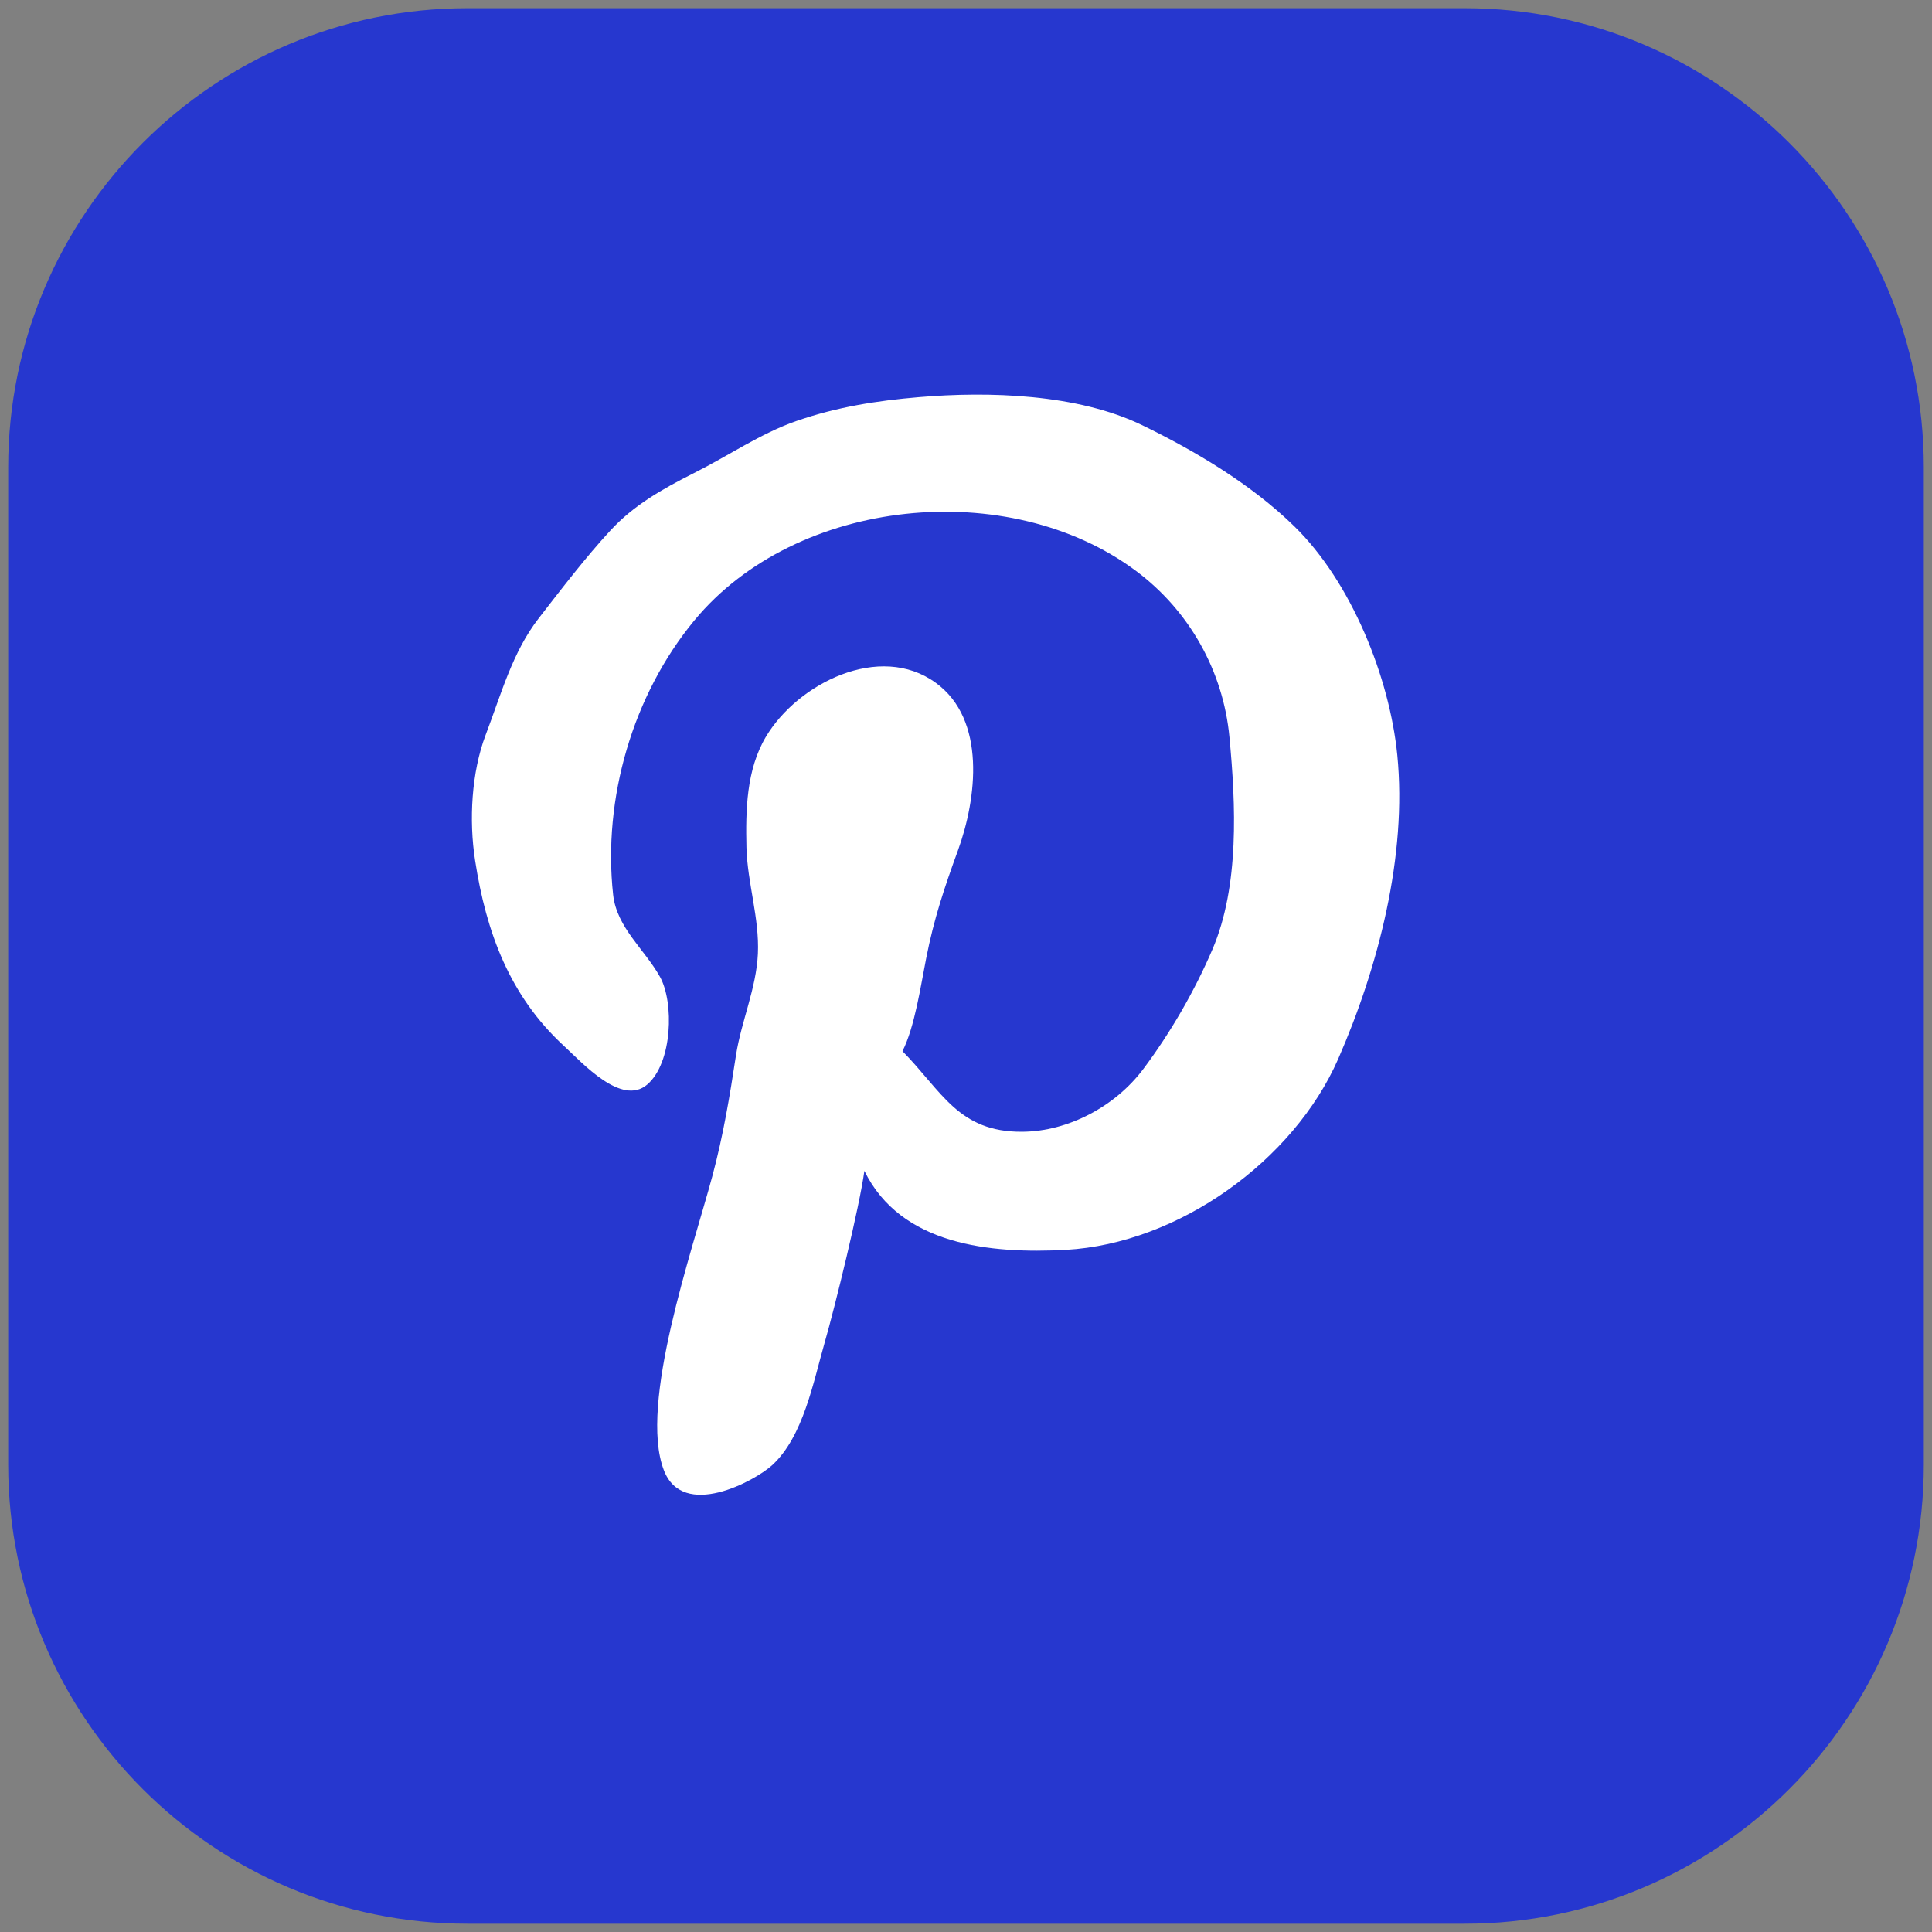 <svg width="25" height="25" viewBox="0 0 25 25" fill="none" xmlns="http://www.w3.org/2000/svg">
<rect x="0" y="0" width="25" height="25" fill="#808080" stroke="none"/>
<g clip-path="url(#clip0_152_54)">
<path fill-rule="evenodd" clip-rule="evenodd" d="M18.953 0.106H6.047C2.771 0.106 0.106 2.771 0.106 6.047V18.953C0.106 22.229 2.771 24.893 6.047 24.893H18.953C22.23 24.893 24.894 22.229 24.894 18.953V6.047C24.894 2.771 22.23 0.106 18.953 0.106Z" fill="#2637CF"/>
<path d="M17.316 13.703C16.739 15.02 15.248 16.092 13.792 16.173C12.815 16.226 11.656 16.113 11.185 15.151C11.122 15.616 10.804 16.912 10.67 17.377C10.525 17.879 10.395 18.592 9.99 18.961C9.769 19.162 8.836 19.674 8.589 19.021C8.264 18.166 8.958 16.185 9.218 15.218C9.358 14.696 9.443 14.186 9.524 13.653C9.593 13.212 9.786 12.792 9.807 12.342C9.828 11.879 9.671 11.427 9.659 10.965C9.648 10.486 9.657 9.962 9.909 9.537C10.32 8.843 11.384 8.309 12.108 8.835C12.766 9.312 12.639 10.334 12.396 11.004C12.221 11.483 12.084 11.893 11.985 12.399C11.914 12.756 11.837 13.289 11.678 13.602C12.188 14.12 12.401 14.65 13.226 14.645C13.825 14.641 14.432 14.315 14.792 13.836C15.143 13.369 15.459 12.822 15.689 12.285C16.04 11.465 15.991 10.411 15.909 9.539C15.829 8.683 15.388 7.9 14.699 7.387C13.053 6.161 10.305 6.432 8.985 8.028C8.188 8.992 7.797 10.335 7.934 11.579C7.981 12.004 8.342 12.285 8.54 12.64C8.724 12.97 8.703 13.753 8.375 14.034C8.044 14.317 7.542 13.76 7.296 13.533C6.593 12.885 6.291 12.062 6.148 11.136C6.066 10.61 6.102 9.992 6.283 9.513C6.488 8.975 6.631 8.438 6.972 7.999C7.26 7.628 7.578 7.211 7.899 6.864C8.198 6.54 8.56 6.333 8.979 6.122C9.426 5.898 9.84 5.61 10.305 5.448C10.831 5.266 11.345 5.185 11.892 5.139C12.789 5.063 13.941 5.095 14.782 5.503C15.455 5.83 16.191 6.264 16.752 6.814C17.489 7.536 17.981 8.767 18.081 9.77C18.21 11.072 17.835 12.516 17.316 13.703Z" fill="white"/>
</g>
<defs>
<clipPath id="clip0_152_54">
<rect width="25" height="25" fill="white"/>
</clipPath>
</defs>
</svg>
